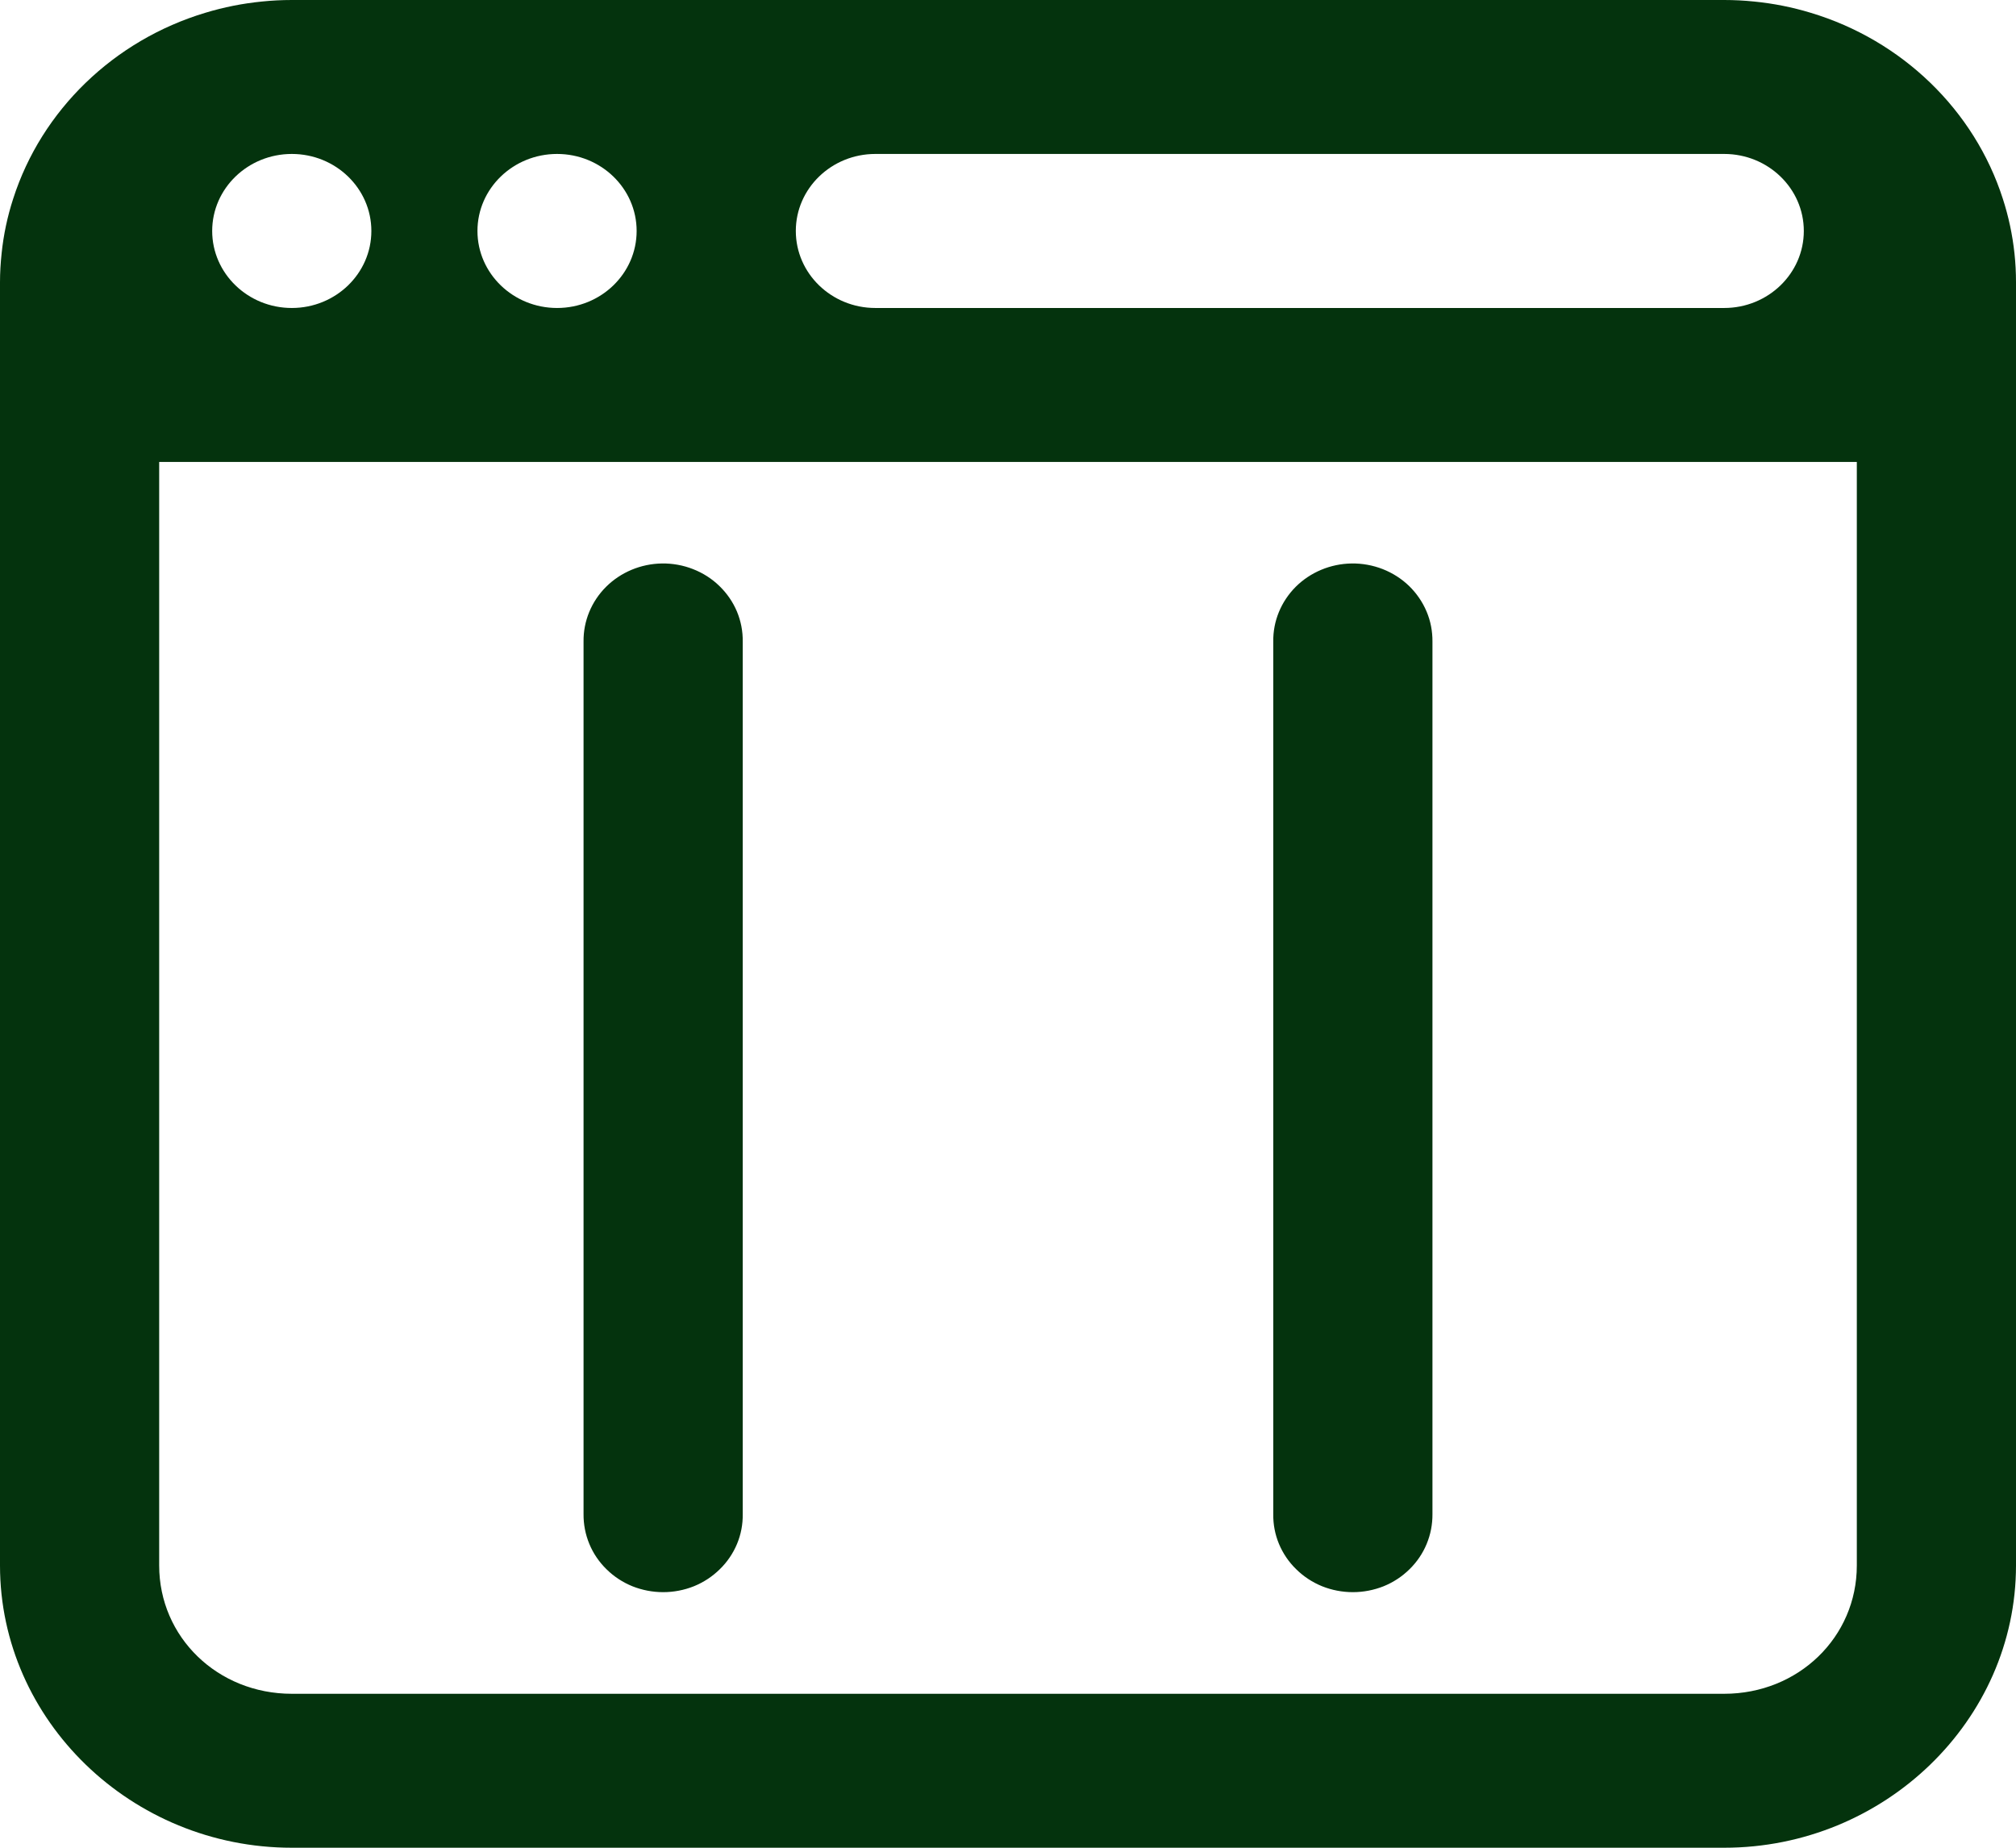 <svg width="24" height="22" viewBox="0 0 24 22" fill="none" xmlns="http://www.w3.org/2000/svg">
<path d="M3.474 0C3.354 0 3.236 0.006 3.12 0.018C2.887 0.041 2.662 0.086 2.445 0.152C1.356 0.479 0.495 1.312 0.157 2.366C0.089 2.575 0.042 2.794 0.019 3.019V3.02C0.007 3.132 0 3.246 0 3.361V4.583V18.639C0 20.484 1.566 22 3.474 22H20.526C22.433 22 24 20.484 24 18.639V4.583V3.361C24 3.245 23.994 3.131 23.982 3.019C23.958 2.794 23.911 2.575 23.843 2.366C23.505 1.312 22.644 0.479 21.555 0.152C21.338 0.086 21.113 0.041 20.88 0.018H20.879C20.763 0.006 20.645 0 20.526 0H3.474ZM3.474 1.833C3.997 1.833 4.421 2.244 4.421 2.75C4.421 3.256 3.997 3.667 3.474 3.667C2.951 3.667 2.526 3.256 2.526 2.75C2.526 2.244 2.951 1.833 3.474 1.833ZM6.632 1.833C7.155 1.833 7.579 2.244 7.579 2.75C7.579 3.256 7.155 3.667 6.632 3.667C6.109 3.667 5.684 3.256 5.684 2.75C5.684 2.244 6.109 1.833 6.632 1.833ZM10.421 1.833H20.526C21.049 1.833 21.474 2.244 21.474 2.75C21.474 3.256 21.049 3.667 20.526 3.667H10.421C9.898 3.667 9.474 3.256 9.474 2.75C9.474 2.244 9.898 1.833 10.421 1.833ZM1.895 5.5H22.105V18.639C22.105 19.493 21.409 20.167 20.526 20.167H3.474C2.591 20.167 1.895 19.493 1.895 18.639V5.5ZM7.88 6.709C7.629 6.713 7.39 6.813 7.215 6.987C7.04 7.162 6.944 7.396 6.947 7.639V18.028C6.946 18.149 6.969 18.27 7.016 18.383C7.062 18.495 7.132 18.598 7.22 18.684C7.308 18.771 7.413 18.84 7.529 18.887C7.645 18.933 7.769 18.957 7.895 18.957C8.02 18.957 8.145 18.933 8.26 18.887C8.376 18.84 8.481 18.771 8.569 18.684C8.658 18.598 8.727 18.495 8.774 18.383C8.821 18.27 8.844 18.149 8.842 18.028V7.639C8.844 7.516 8.82 7.394 8.773 7.281C8.725 7.167 8.654 7.064 8.564 6.977C8.475 6.89 8.368 6.822 8.25 6.776C8.133 6.73 8.007 6.707 7.88 6.709ZM16.09 6.709C15.839 6.713 15.6 6.813 15.425 6.987C15.251 7.162 15.154 7.396 15.158 7.639V18.028C15.156 18.149 15.179 18.27 15.226 18.383C15.273 18.495 15.342 18.598 15.431 18.684C15.519 18.771 15.624 18.84 15.74 18.887C15.855 18.933 15.98 18.957 16.105 18.957C16.231 18.957 16.355 18.933 16.471 18.887C16.587 18.84 16.692 18.771 16.78 18.684C16.868 18.598 16.938 18.495 16.984 18.383C17.031 18.27 17.054 18.149 17.053 18.028V7.639C17.054 7.516 17.031 7.394 16.983 7.281C16.935 7.167 16.864 7.064 16.775 6.977C16.685 6.89 16.578 6.822 16.461 6.776C16.343 6.73 16.217 6.707 16.09 6.709Z" fill="#04330D"/>
</svg>
